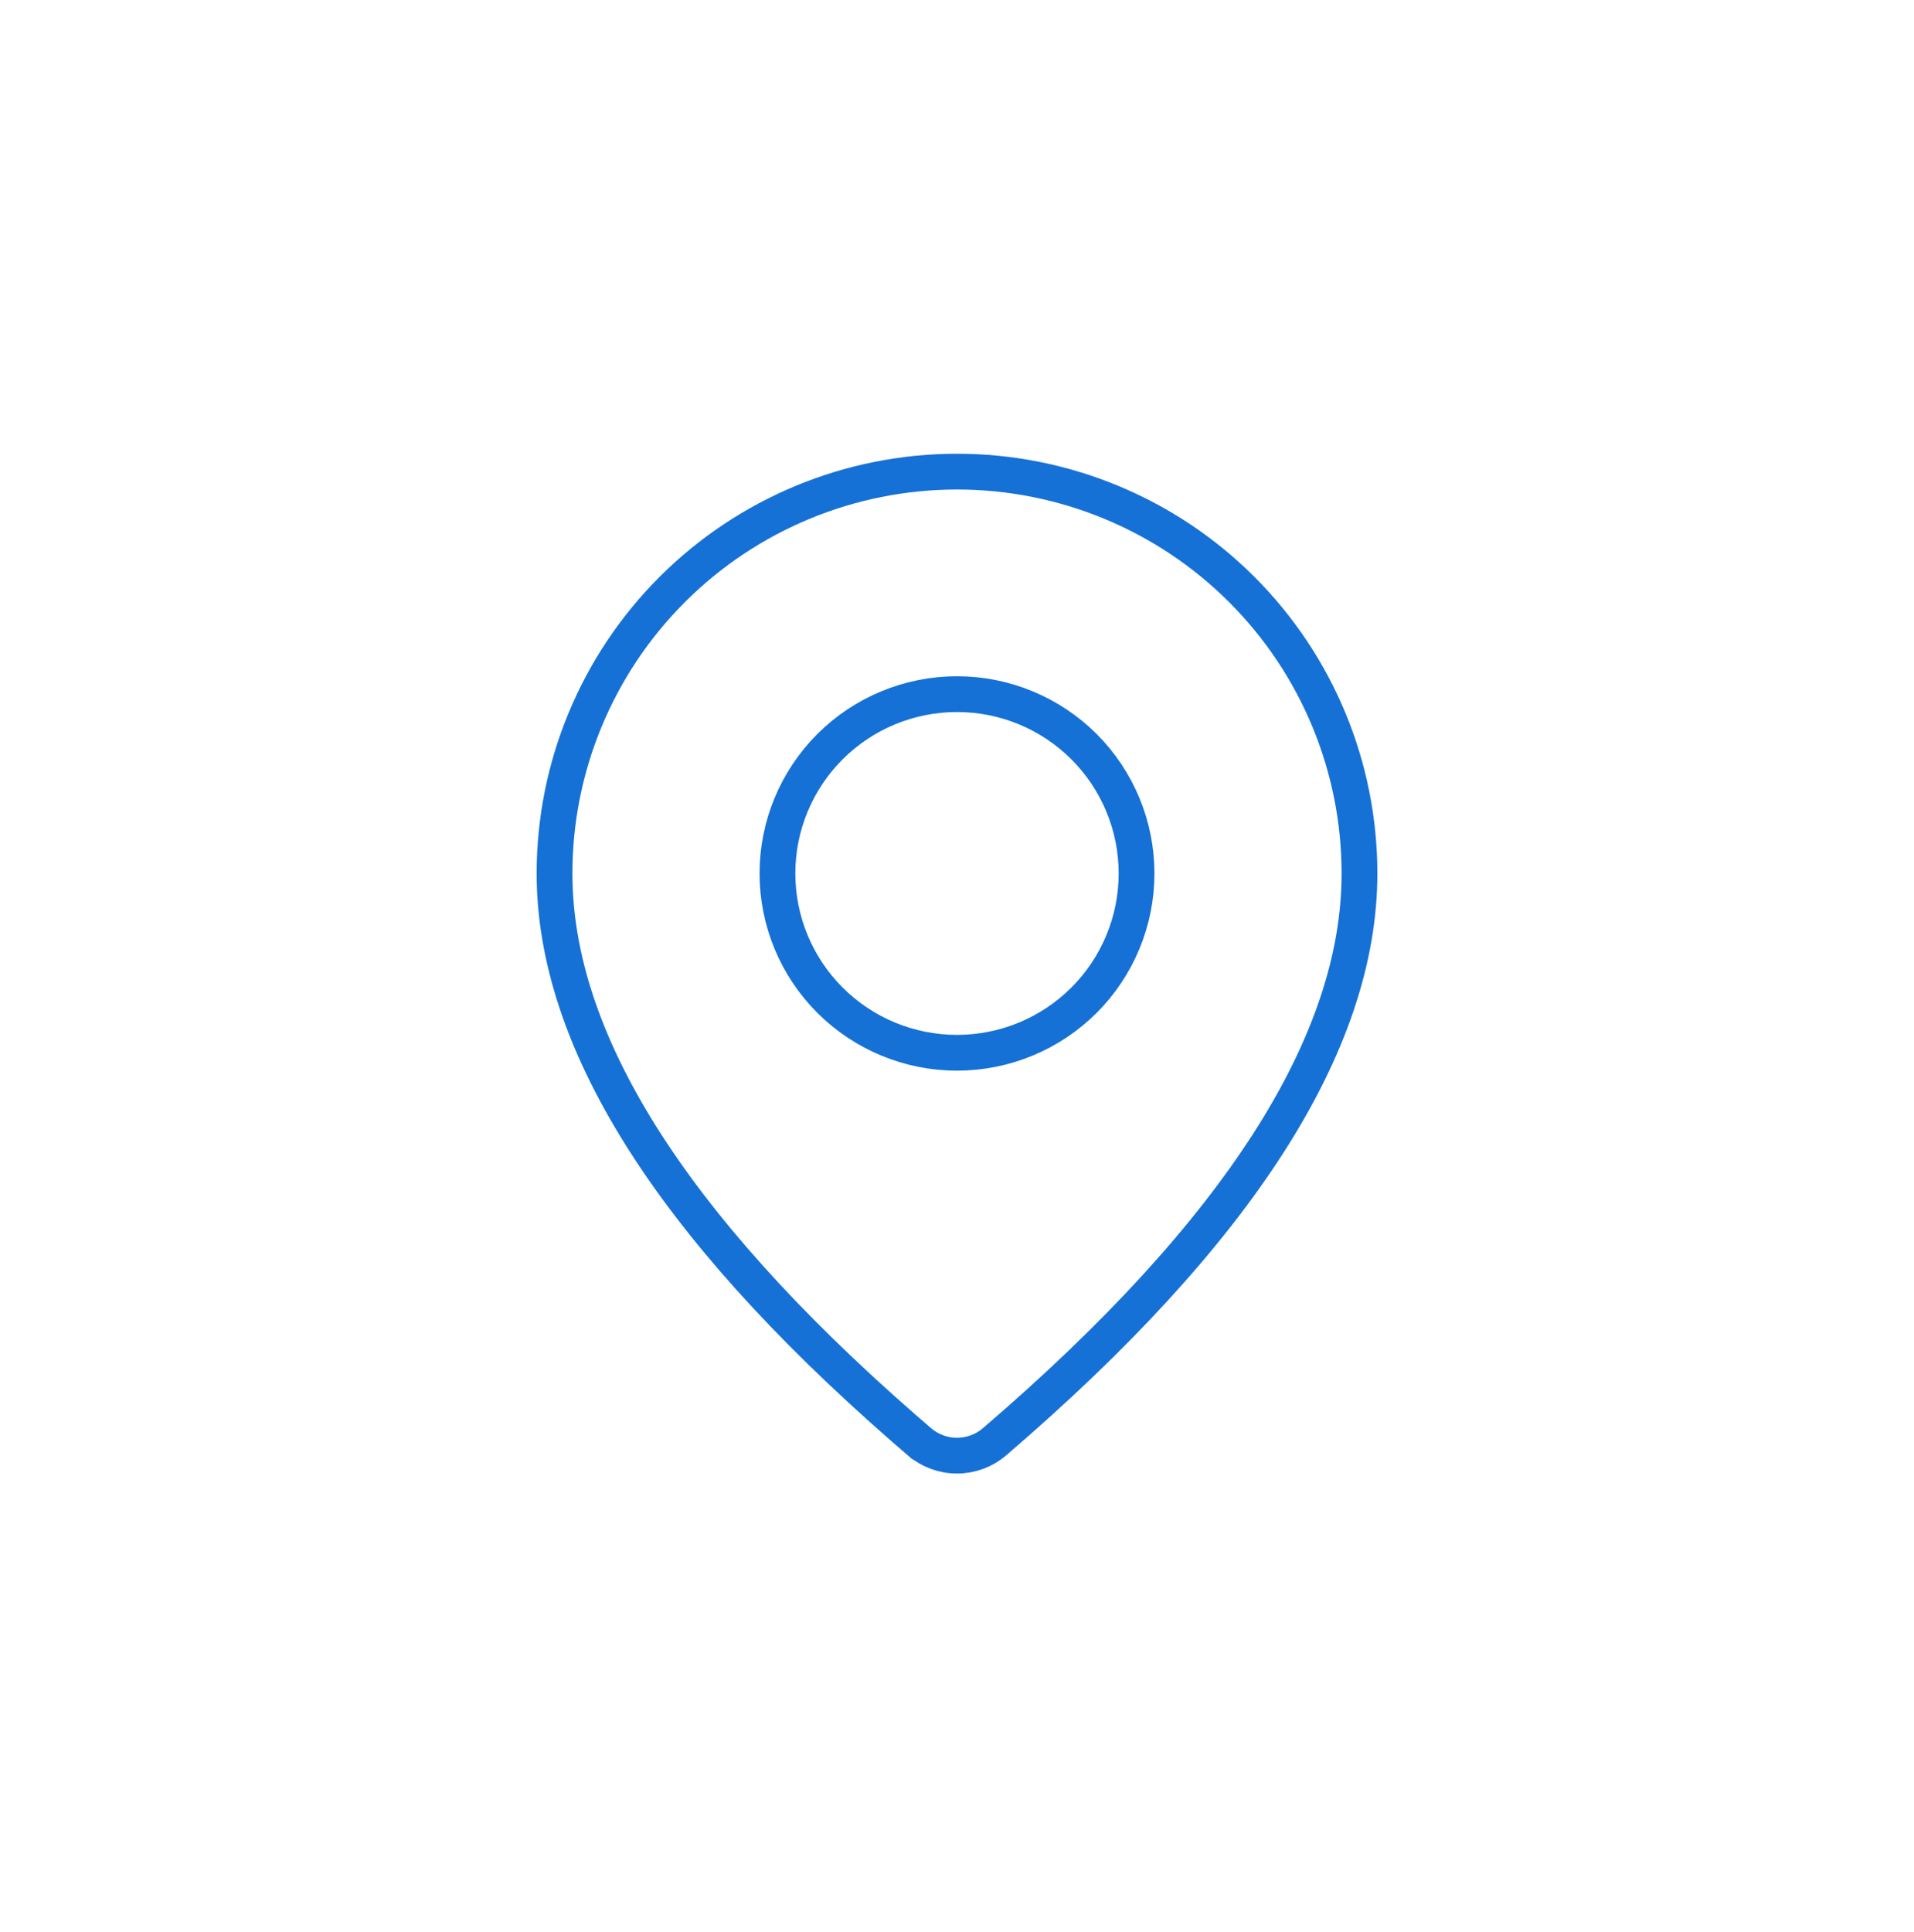<?xml version="1.0" encoding="UTF-8"?> <svg xmlns="http://www.w3.org/2000/svg" width="107" height="108" viewBox="0 0 107 108" fill="none"><path d="M55.597 80.585L55.597 80.585C55.012 81.086 54.267 81.361 53.496 81.36C52.726 81.36 51.982 81.083 51.398 80.582C51.398 80.582 51.398 80.581 51.397 80.581L50.492 79.797C50.491 79.796 50.491 79.796 50.49 79.795C37.375 68.338 31 58.055 31 48.819C31 42.863 33.37 37.151 37.59 32.939C41.809 28.727 47.532 26.36 53.5 26.36C59.468 26.36 65.191 28.727 69.41 32.939C73.63 37.151 76 42.863 76 48.819C76 58.268 69.326 68.814 55.597 80.585ZM53.5 38.797C50.838 38.797 48.285 39.852 46.402 41.731C44.52 43.611 43.462 46.16 43.462 48.819C43.462 51.478 44.52 54.027 46.402 55.907C48.285 57.786 50.838 58.842 53.5 58.842C56.162 58.842 58.715 57.786 60.598 55.907C62.48 54.027 63.538 51.478 63.538 48.819C63.538 46.16 62.48 43.611 60.598 41.731C58.715 39.852 56.162 38.797 53.5 38.797Z" stroke="#1671D6" stroke-width="2"></path></svg> 